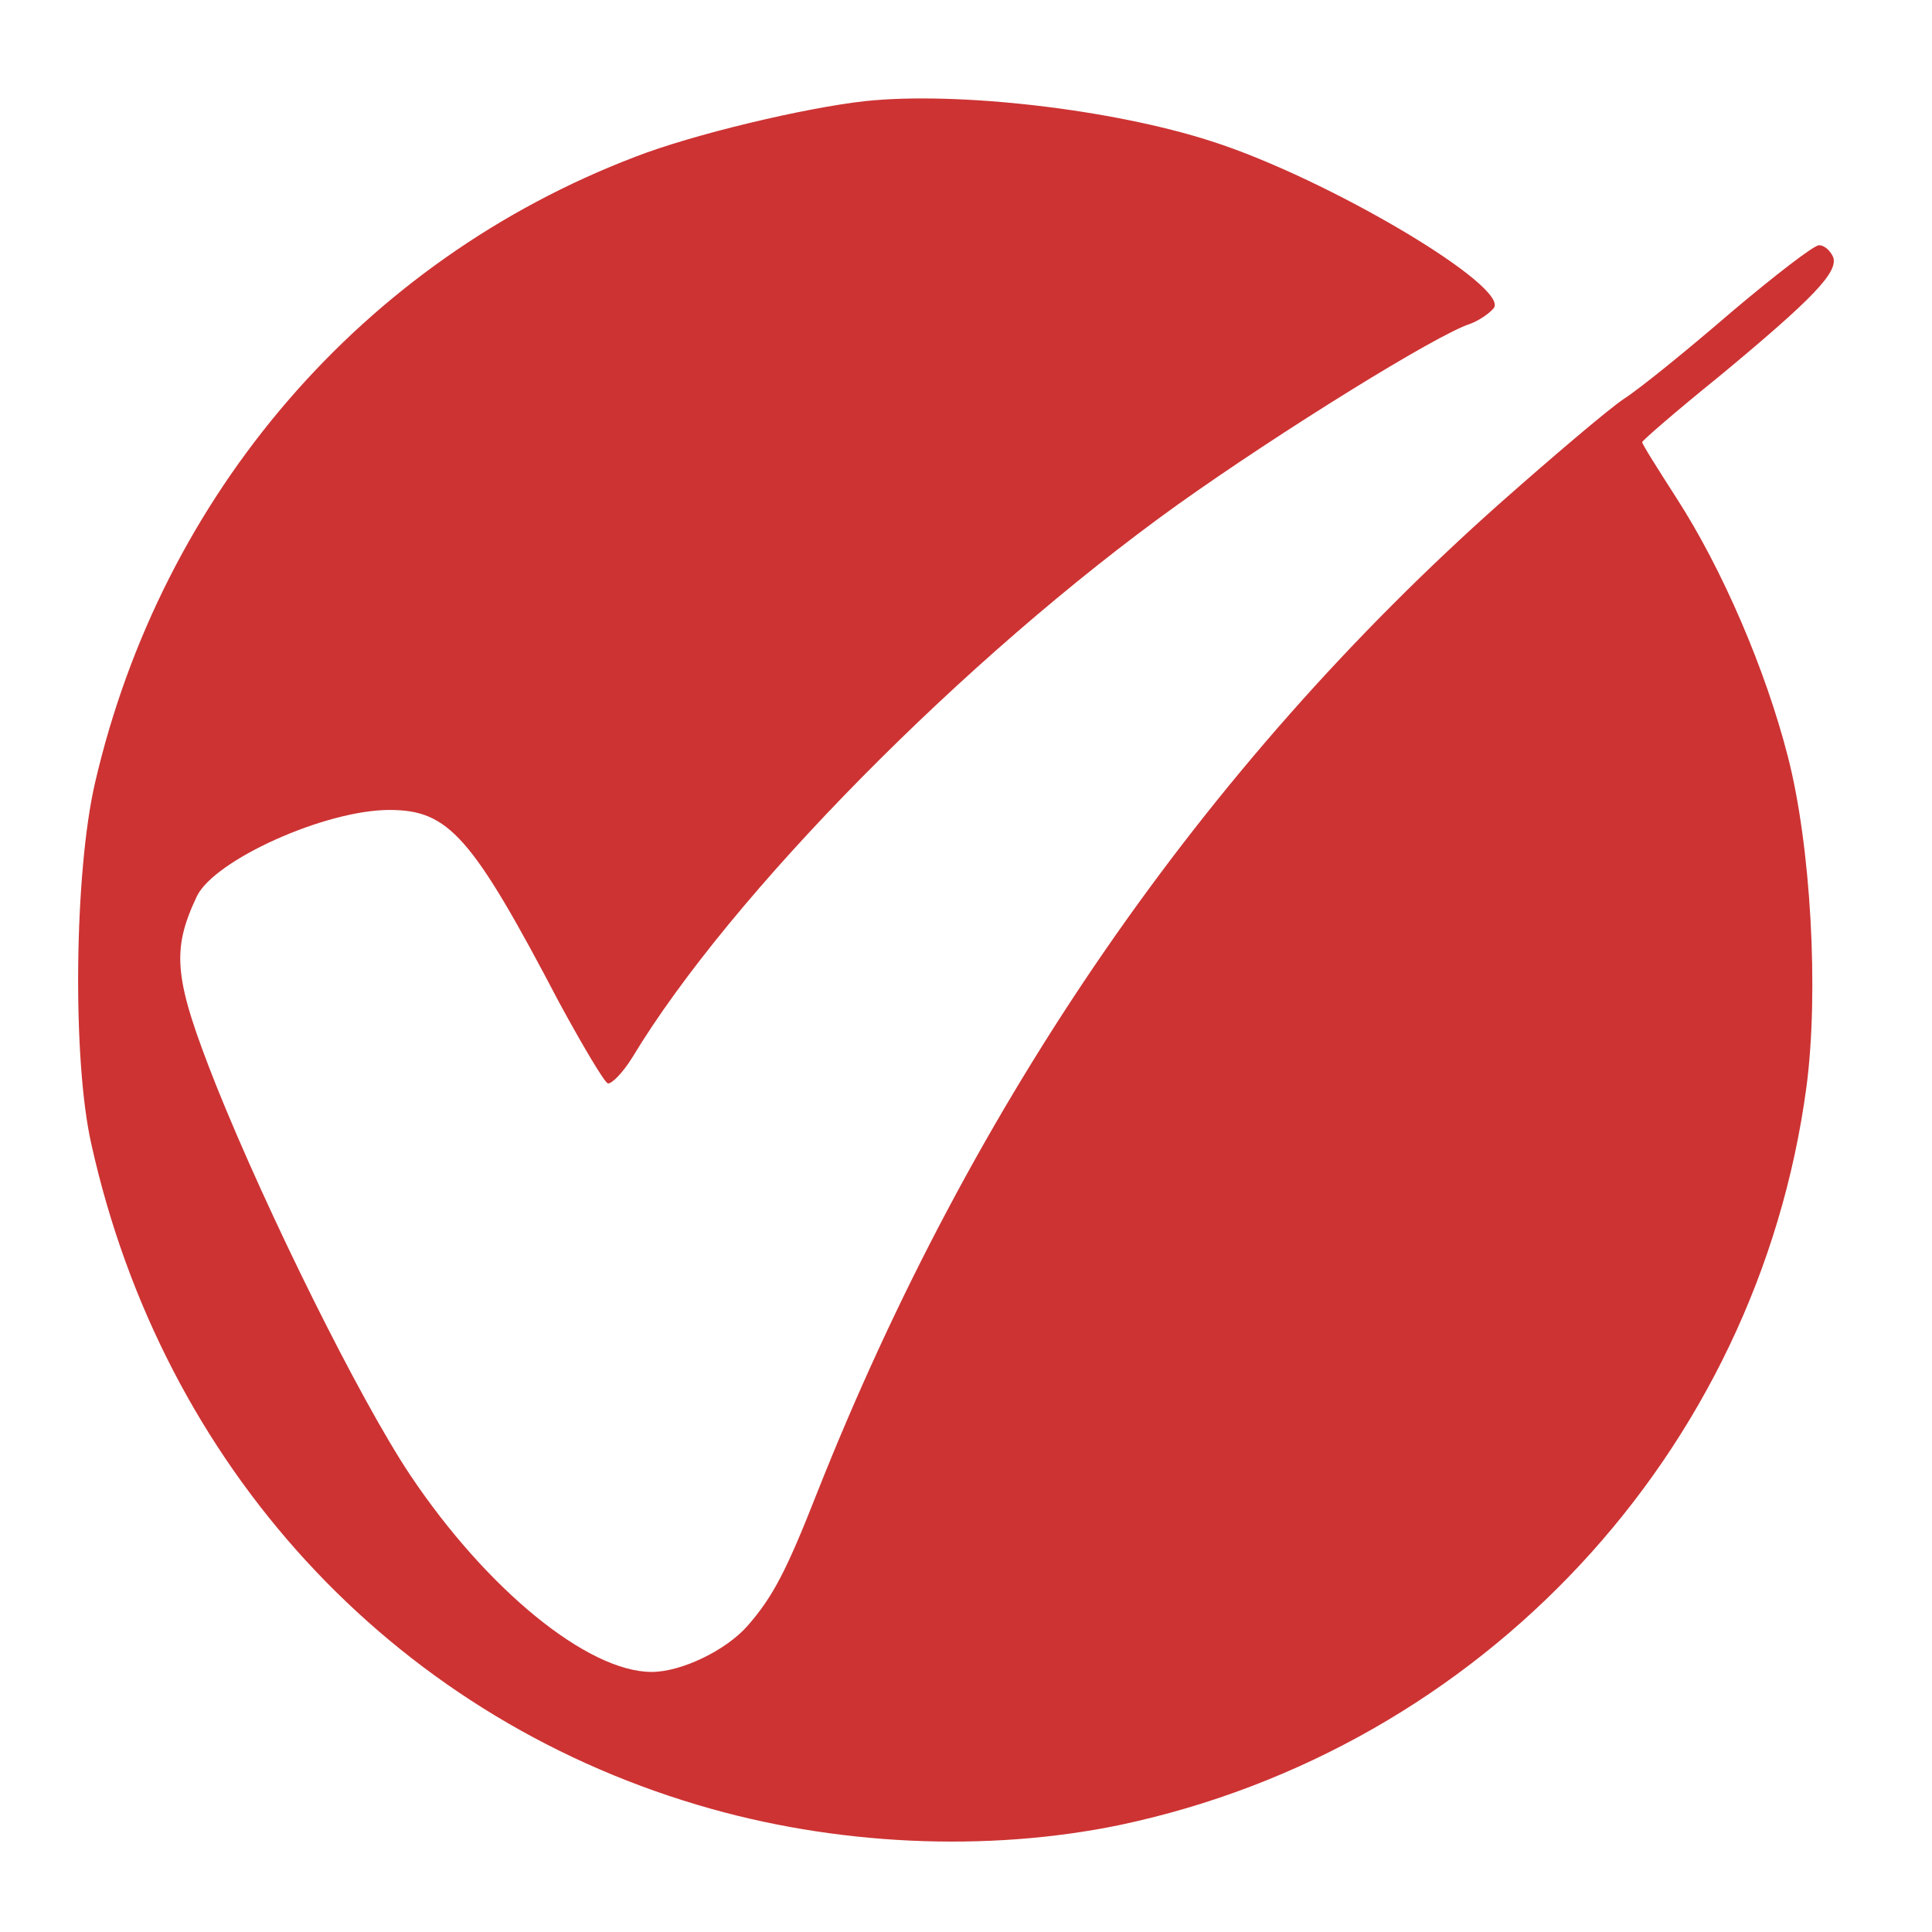 <?xml version="1.0" encoding="UTF-8" standalone="no"?><!DOCTYPE svg PUBLIC "-//W3C//DTD SVG 1.1//EN" "http://www.w3.org/Graphics/SVG/1.1/DTD/svg11.dtd"><svg width="100%" height="100%" viewBox="0 0 260 260" version="1.1" xmlns="http://www.w3.org/2000/svg" xmlns:xlink="http://www.w3.org/1999/xlink" xml:space="preserve" xmlns:serif="http://www.serif.com/" style="fill-rule:evenodd;clip-rule:evenodd;stroke-linejoin:round;stroke-miterlimit:1.414;"><path d="M116.5,13.6c-8.2,0.9 -23.3,4.5 -31,7.5c-36.7,14 -63.7,45.4 -72.7,84.2c-2.8,12 -3.1,37.3 -0.5,48.7c9.6,43.2 40.2,76.6 81.6,88.9c18.4,5.5 38.9,6.4 56.8,2.7c48.7,-10.3 85.8,-50.1 92.4,-99.3c1.7,-12.8 0.6,-32.5 -2.5,-44.5c-3,-11.7 -8.8,-25.2 -15,-34.8c-2.5,-3.9 -4.6,-7.2 -4.6,-7.5c0,-0.2 4.6,-4.2 10.3,-8.8c12.8,-10.6 16.1,-14.1 15.4,-16.1c-0.4,-0.9 -1.2,-1.6 -1.9,-1.6c-0.7,0 -6,4.1 -11.8,9c-5.8,5 -12.3,10.3 -14.5,11.7c-2.2,1.5 -9.6,7.8 -16.5,13.9c-40.2,35.7 -71.1,80.5 -92,133.2c-4.2,10.7 -6,14.1 -9.4,18c-2.9,3.3 -8.9,6.2 -12.9,6.2c-8.6,0 -22.2,-11.1 -32.5,-26.5c-6.8,-10.2 -19.2,-35.2 -26.1,-52.4c-5.7,-14.4 -6.1,-18.1 -2.6,-25.5c2.4,-4.9 17.3,-11.6 25.9,-11.6c8,0 11.1,3.5 22.9,26c3.1,5.7 6,10.6 6.5,10.8c0.5,0.1 2,-1.4 3.3,-3.5c13.2,-21.9 44.8,-53.9 73.4,-74.4c13.9,-9.9 34.9,-22.9 39.3,-24.3c1.1,-0.4 2.5,-1.3 3.2,-2.1c2.4,-2.8 -22.3,-17.5 -38,-22.5c-13.3,-4.3 -34.1,-6.7 -46.5,-5.4Z" style="fill:#cd3333;fill-rule:nonzero;"/></svg>